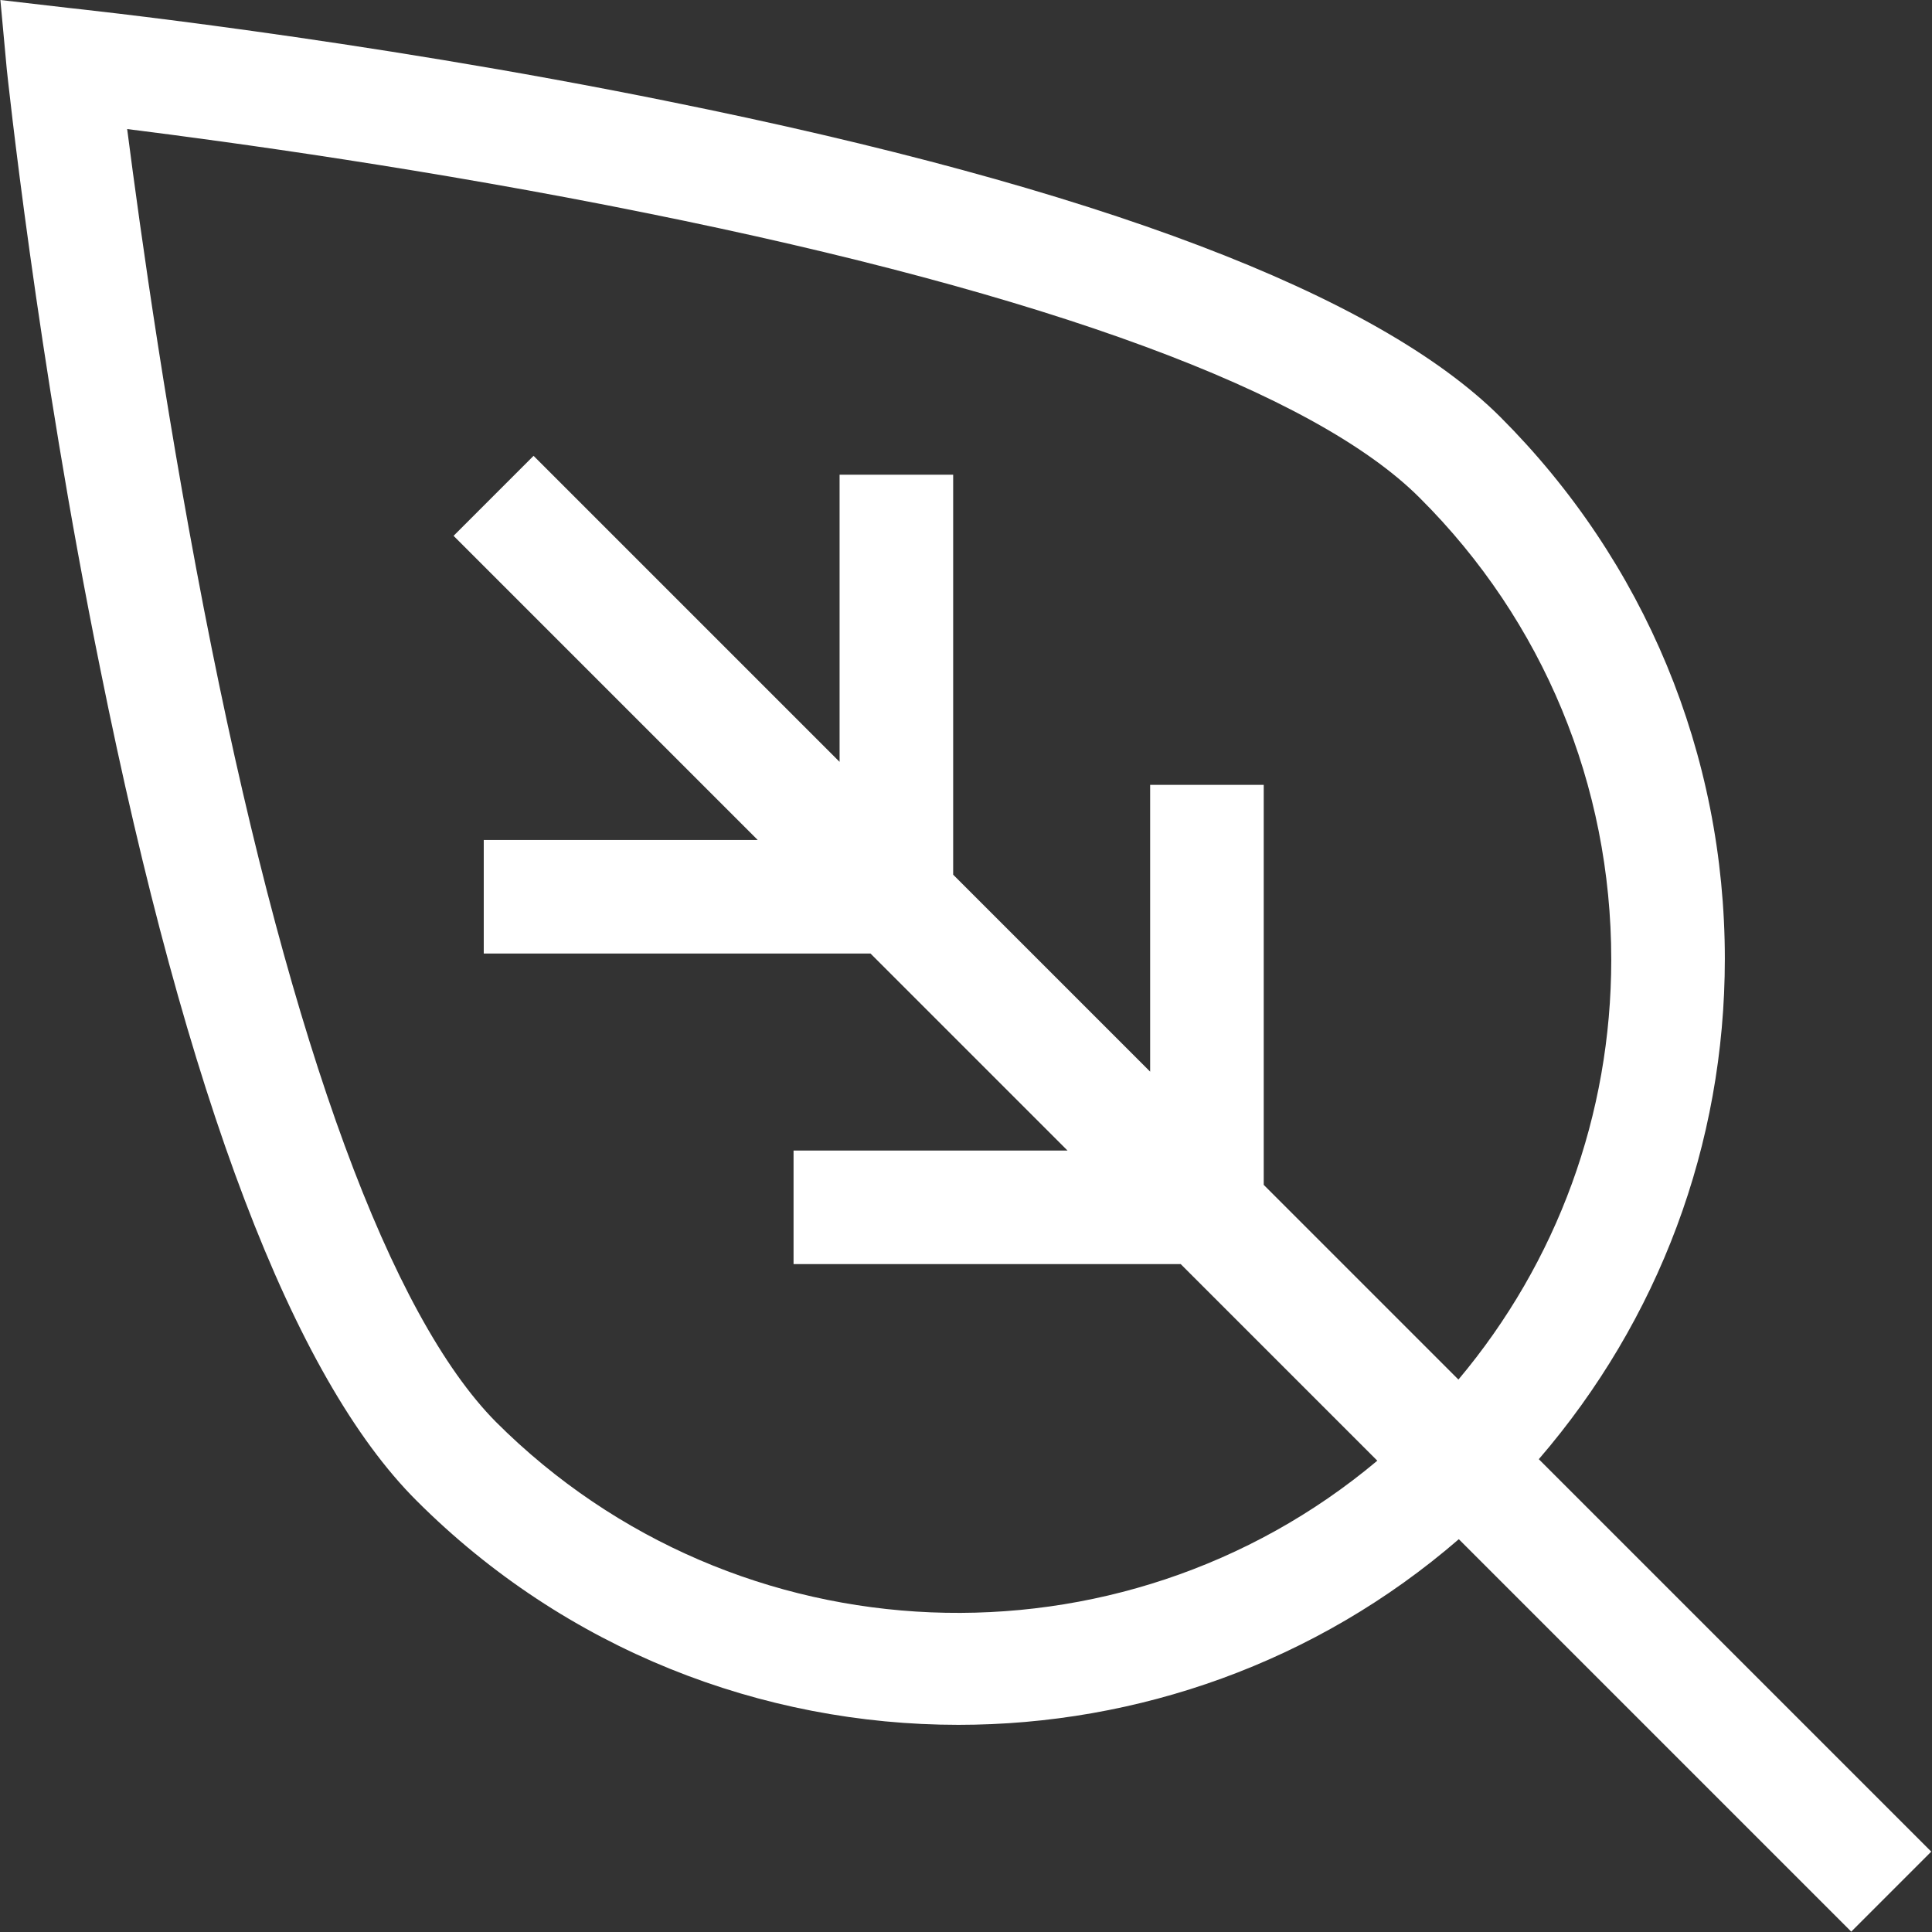 <?xml version="1.0" encoding="utf-8"?>
<!-- Generator: Adobe Illustrator 27.8.0, SVG Export Plug-In . SVG Version: 6.00 Build 0)  -->
<svg version="1.1" id="Capa_1" xmlns="http://www.w3.org/2000/svg" xmlns:xlink="http://www.w3.org/1999/xlink" x="0px" y="0px"
	 viewBox="0 0 512 512" style="enable-background:new 0 0 512 512;" xml:space="preserve">
<rect x="0" y="0" width="512" height="512" fill="#333333" stroke="none"/>
<style type="text/css">
	.st0{fill:#FFFFFF;}
</style>
<path id="XMLID_1572_" class="st0" d="M0.1,0l1.7,18.4c0.1,0.8,7.9,75.8,24.8,159c22.9,113.7,51.1,187.7,83.8,220.3
	C150,437.3,202,457.1,254,457.1c47.3,0,94.7-16.4,132.6-49.2l104,104l21.2-21.2l-104-104c31.8-36.9,49.3-83.4,49.3-132.6
	c0-54.3-21.2-105.3-59.5-143.6c-32.6-32.5-106.7-60.7-220.3-83.6C94.1,10,18.9,2.2,18.2,2.1L0.1,0z M56.1,171.8
	C44.6,114.6,37.2,61.3,33.7,34.2c27.1,3.4,80.5,10.7,137.8,22.3C277.7,77.9,348.4,104,376.3,132c32.7,32.6,50.7,76.1,50.7,122.3
	c0,41.1-14.3,80.1-40.5,111.3L334.9,314v-106h-30.1v76l-52.2-52.2v-106h-30.1v76.1l-81.1-81.1l-21.2,21.2l80.6,80.6h-72.6v30.1
	h102.5l52.2,52.2h-72.6v30.1h102.6l52.1,52.1c-67.9,57-169.7,53.6-233.6-10.3C103.6,348.7,77.5,278,56.1,171.8L56.1,171.8z"/>
</svg>
